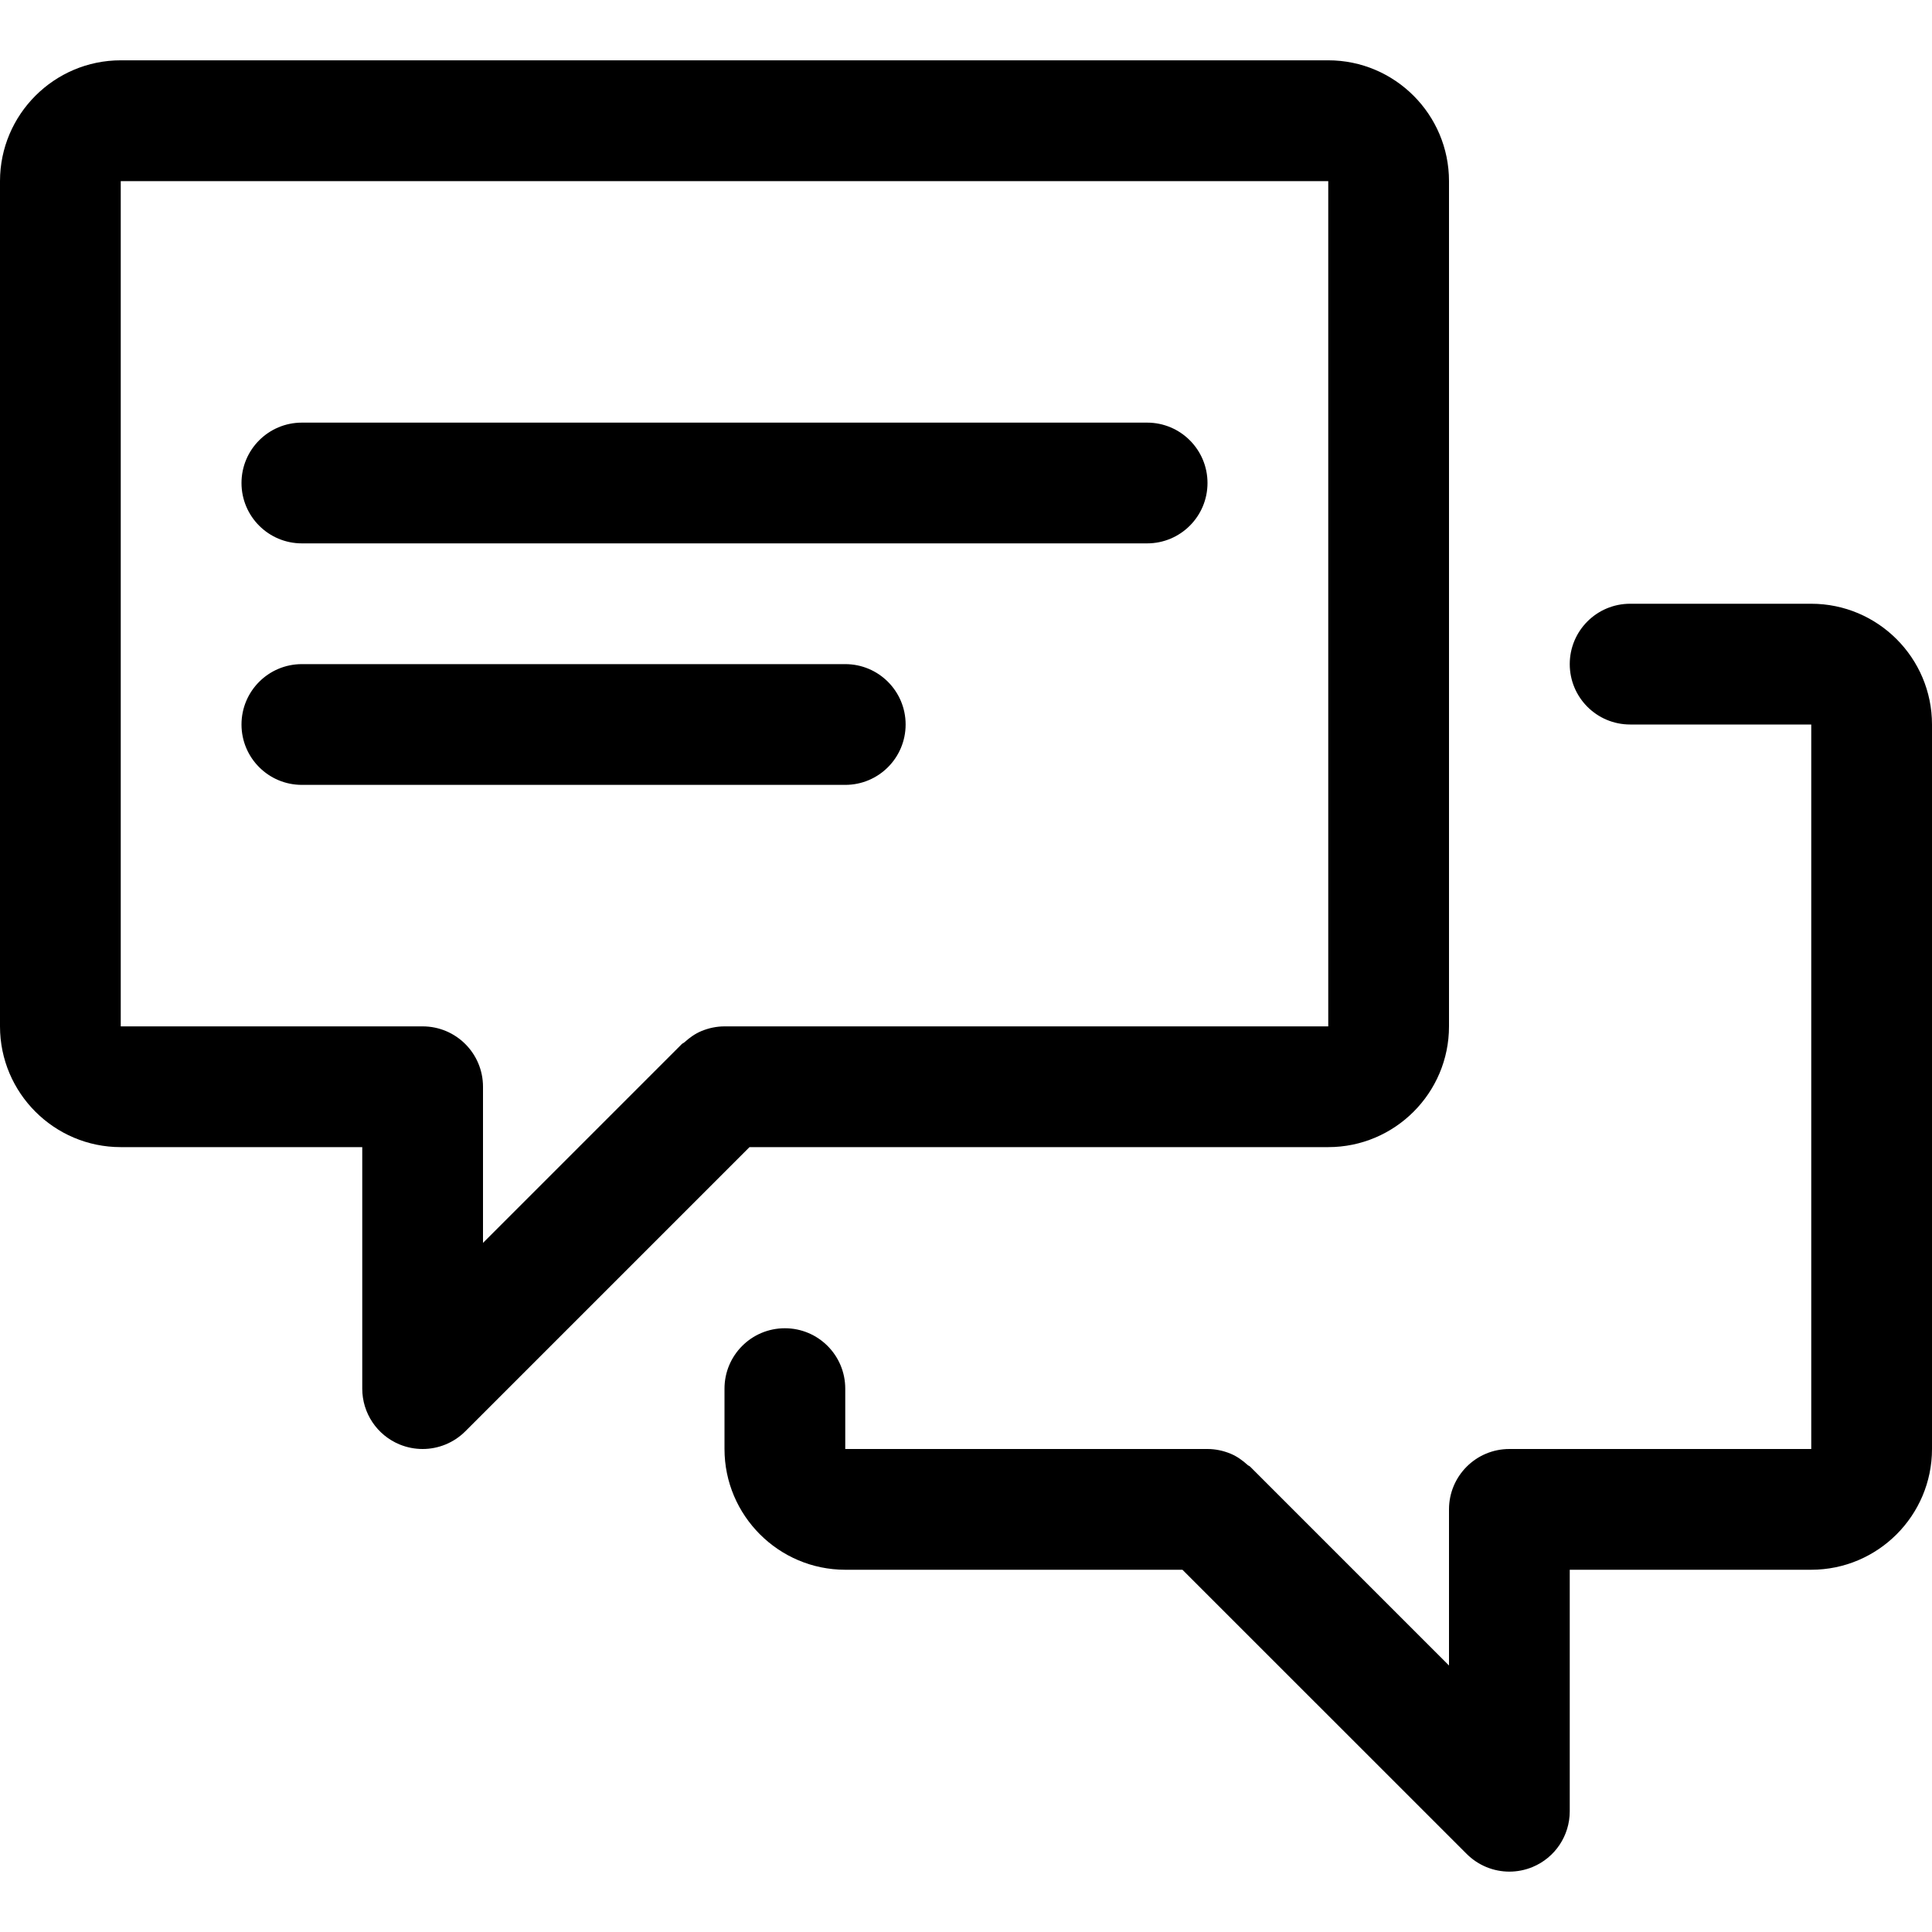 <svg xmlns="http://www.w3.org/2000/svg" xmlns:xlink="http://www.w3.org/1999/xlink" preserveAspectRatio="xMidYMid" width="32" height="32" viewBox="0 0 32 30">
  <defs>
    <style>
      .cls-1 {
        fill: #000;
        fill-rule: evenodd;
      }
    </style>
  </defs>
  <path d="M30.000,25.000 L26.000,25.000 L26.000,29.000 C26.000,29.405 25.757,29.769 25.383,29.924 C25.259,29.975 25.129,30.000 25.000,30.000 C24.740,30.000 24.484,29.898 24.293,29.707 L19.585,25.000 L14.000,25.000 C12.898,25.000 12.000,24.102 12.000,23.000 L12.000,22.000 C12.000,21.448 12.447,21.000 13.000,21.000 C13.553,21.000 14.000,21.448 14.000,22.000 L14.000,23.000 L19.998,23.000 C20.130,23.000 20.260,23.027 20.383,23.078 C20.489,23.122 20.581,23.189 20.665,23.265 C20.678,23.277 20.695,23.280 20.707,23.293 L24.000,26.586 L24.000,24.000 C24.000,23.448 24.447,23.000 25.000,23.000 L30.000,23.000 L30.000,11.000 L27.000,11.000 C26.447,11.000 26.000,10.552 26.000,10.000 C26.000,9.448 26.447,9.000 27.000,9.000 L30.000,9.000 C31.103,9.000 32.000,9.897 32.000,11.000 L32.000,23.000 C32.000,24.102 31.103,25.000 30.000,25.000 ZM22.000,18.000 L12.414,18.000 L7.707,22.707 C7.516,22.898 7.260,23.000 7.000,23.000 C6.871,23.000 6.741,22.975 6.617,22.924 C6.243,22.769 6.000,22.405 6.000,22.000 L6.000,18.000 L2.000,18.000 C0.898,18.000 0.000,17.103 0.000,16.000 L0.000,2.000 C0.000,0.897 0.898,-0.001 2.000,-0.001 L22.000,-0.001 C23.103,-0.001 24.000,0.897 24.000,2.000 L24.000,16.000 C24.000,17.103 23.103,18.000 22.000,18.000 ZM22.000,2.000 L2.000,2.000 L2.000,16.000 L7.000,16.000 C7.553,16.000 8.000,16.448 8.000,17.000 L8.000,19.586 L11.293,16.293 C11.306,16.280 11.323,16.276 11.336,16.264 C11.419,16.189 11.511,16.122 11.617,16.078 C11.740,16.027 11.870,16.000 12.002,16.000 L22.000,16.000 L22.000,2.000 ZM4.000,11.000 C4.000,10.448 4.447,10.000 5.000,10.000 L14.000,10.000 C14.553,10.000 15.000,10.448 15.000,11.000 C15.000,11.552 14.553,12.000 14.000,12.000 L5.000,12.000 C4.447,12.000 4.000,11.552 4.000,11.000 ZM4.000,7.000 C4.000,6.448 4.447,6.000 5.000,6.000 L19.000,6.000 C19.553,6.000 20.000,6.448 20.000,7.000 C20.000,7.552 19.553,8.000 19.000,8.000 L5.000,8.000 C4.447,8.000 4.000,7.552 4.000,7.000 Z" class="cls-1"/>
</svg>
